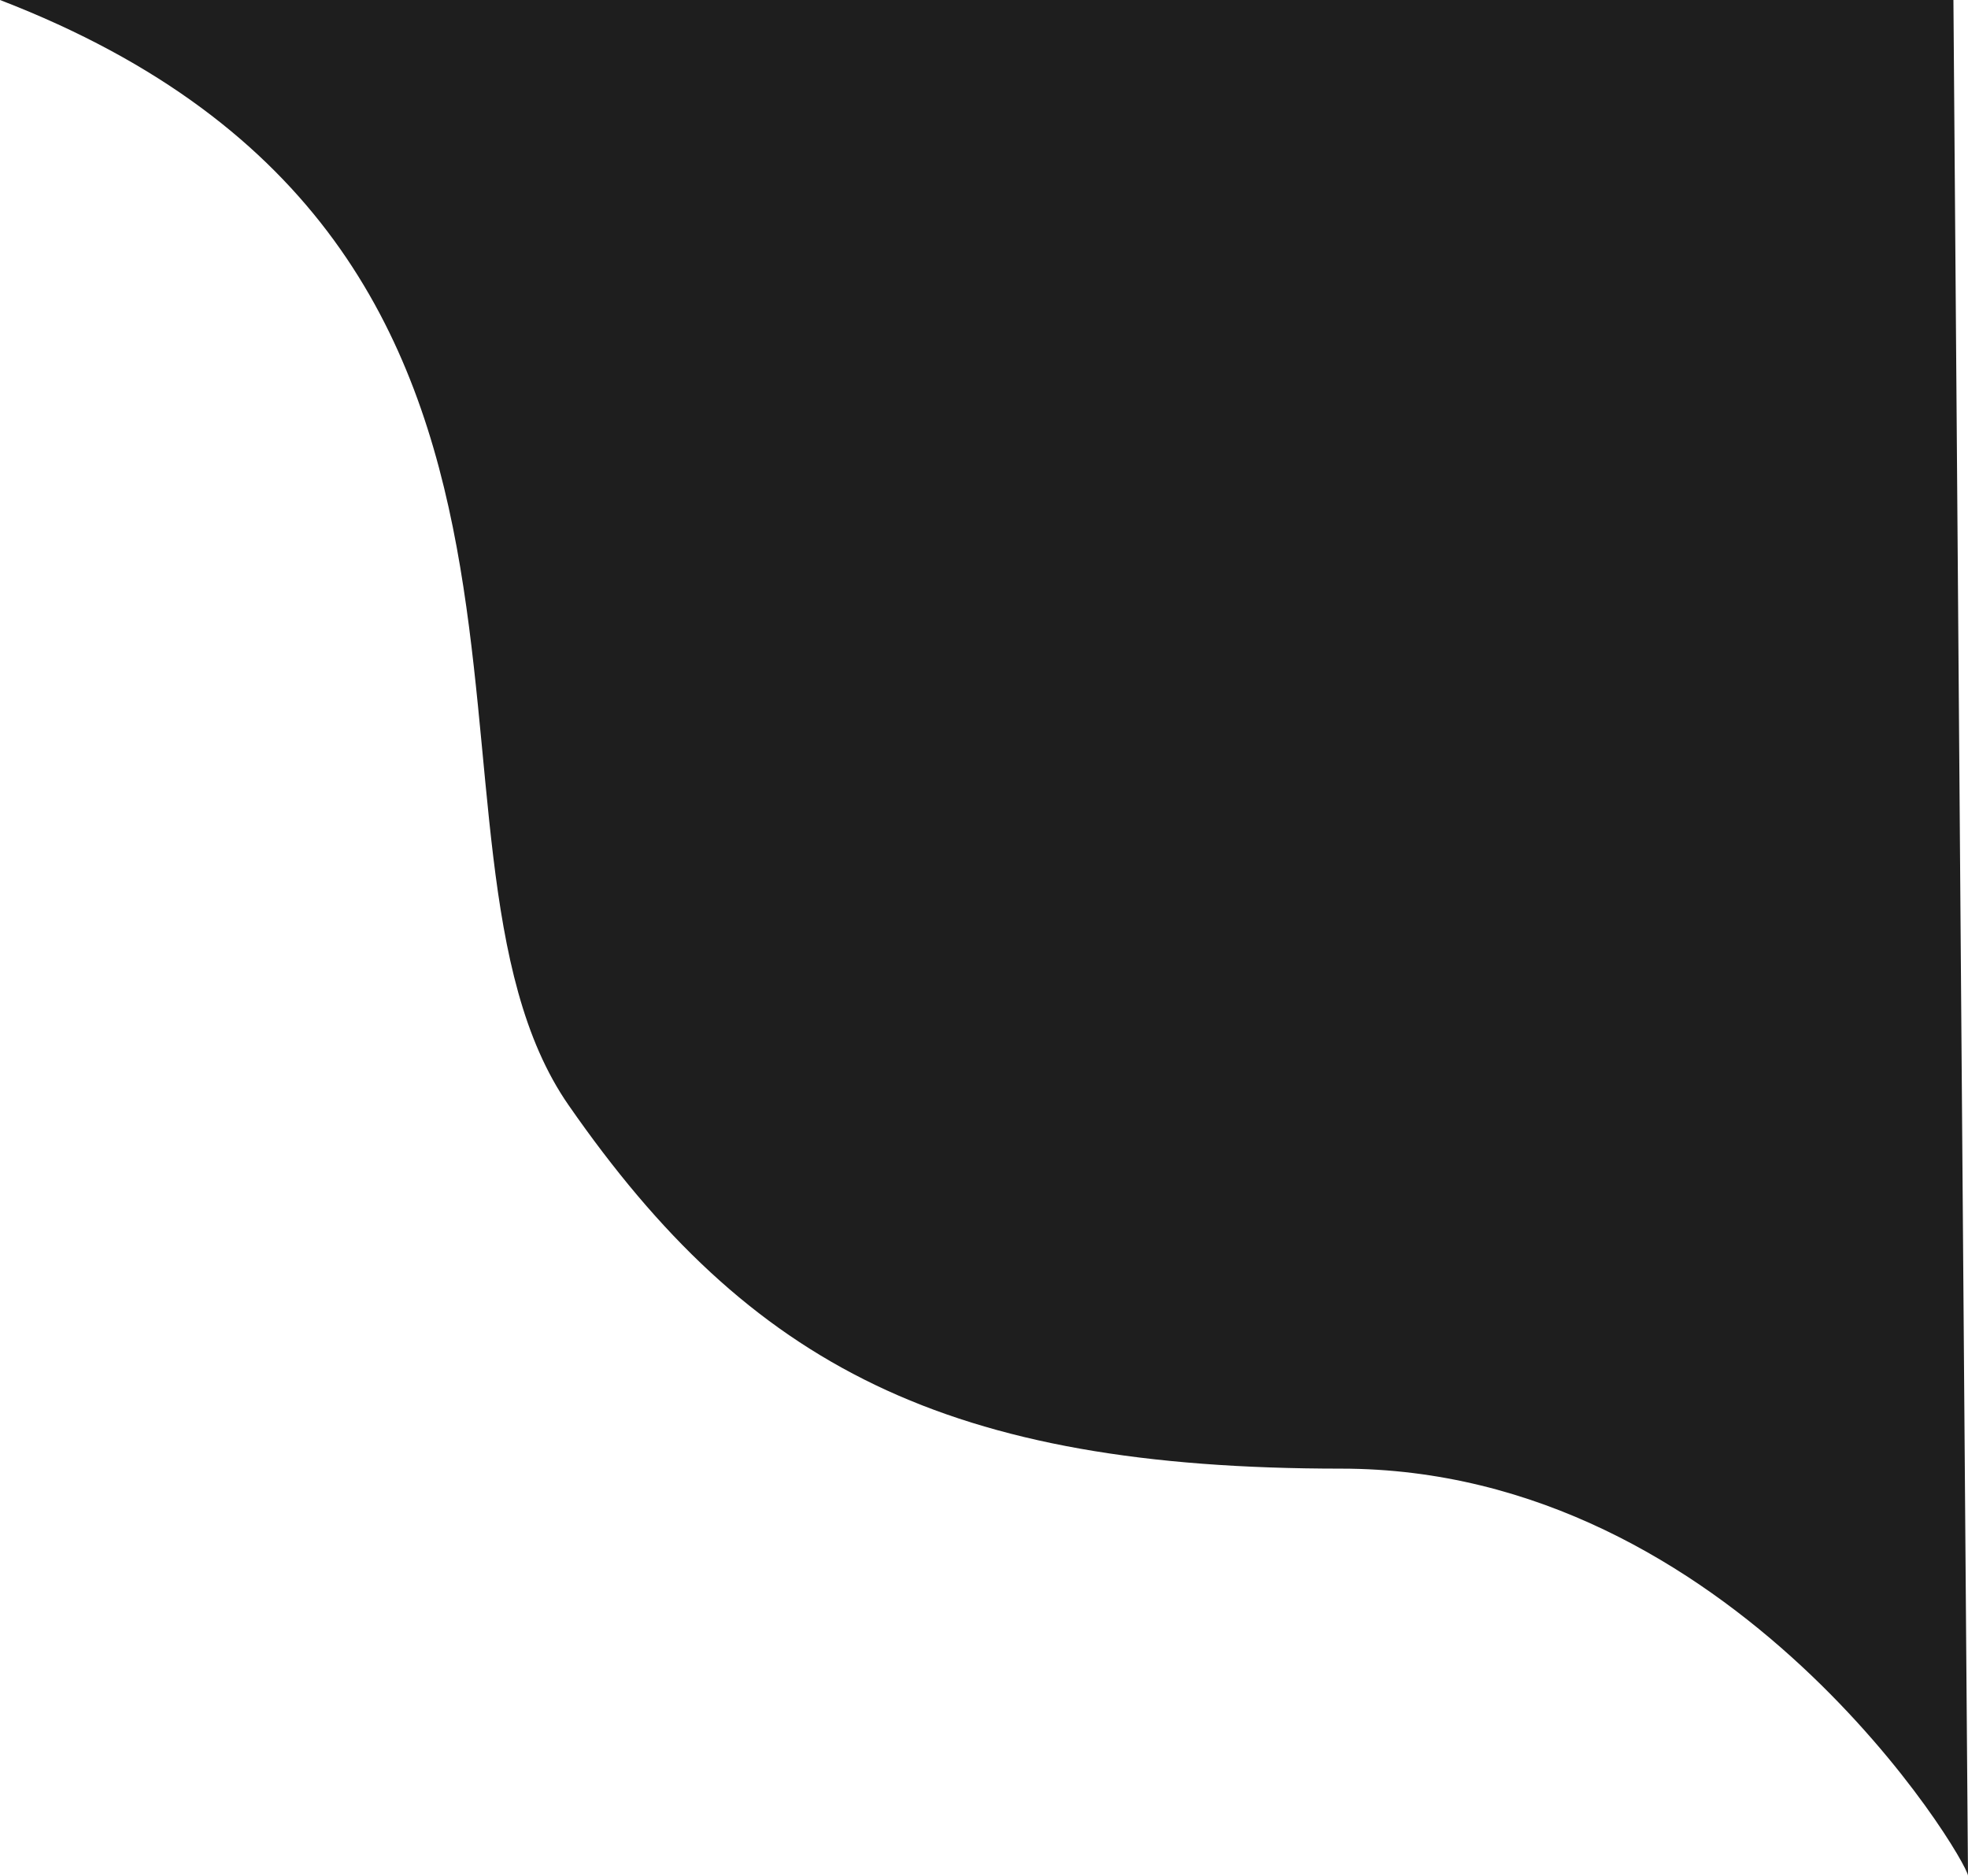 <svg width="64" height="61" viewBox="0 0 64 61" fill="none" xmlns="http://www.w3.org/2000/svg">
<path d="M64 60.997C64 61.002 64 61.001 64 60.994C63.963 60.463 56.384 47.758 43.615 47.758C30.815 47.758 24.397 44.448 18.489 35.936C12.581 27.425 20.859 8.038 0 0H63.526C63.526 0 63.991 60.281 64 60.994C64 60.995 64 60.996 64 60.997Z" fill="#1E1E1E"/>
</svg>
